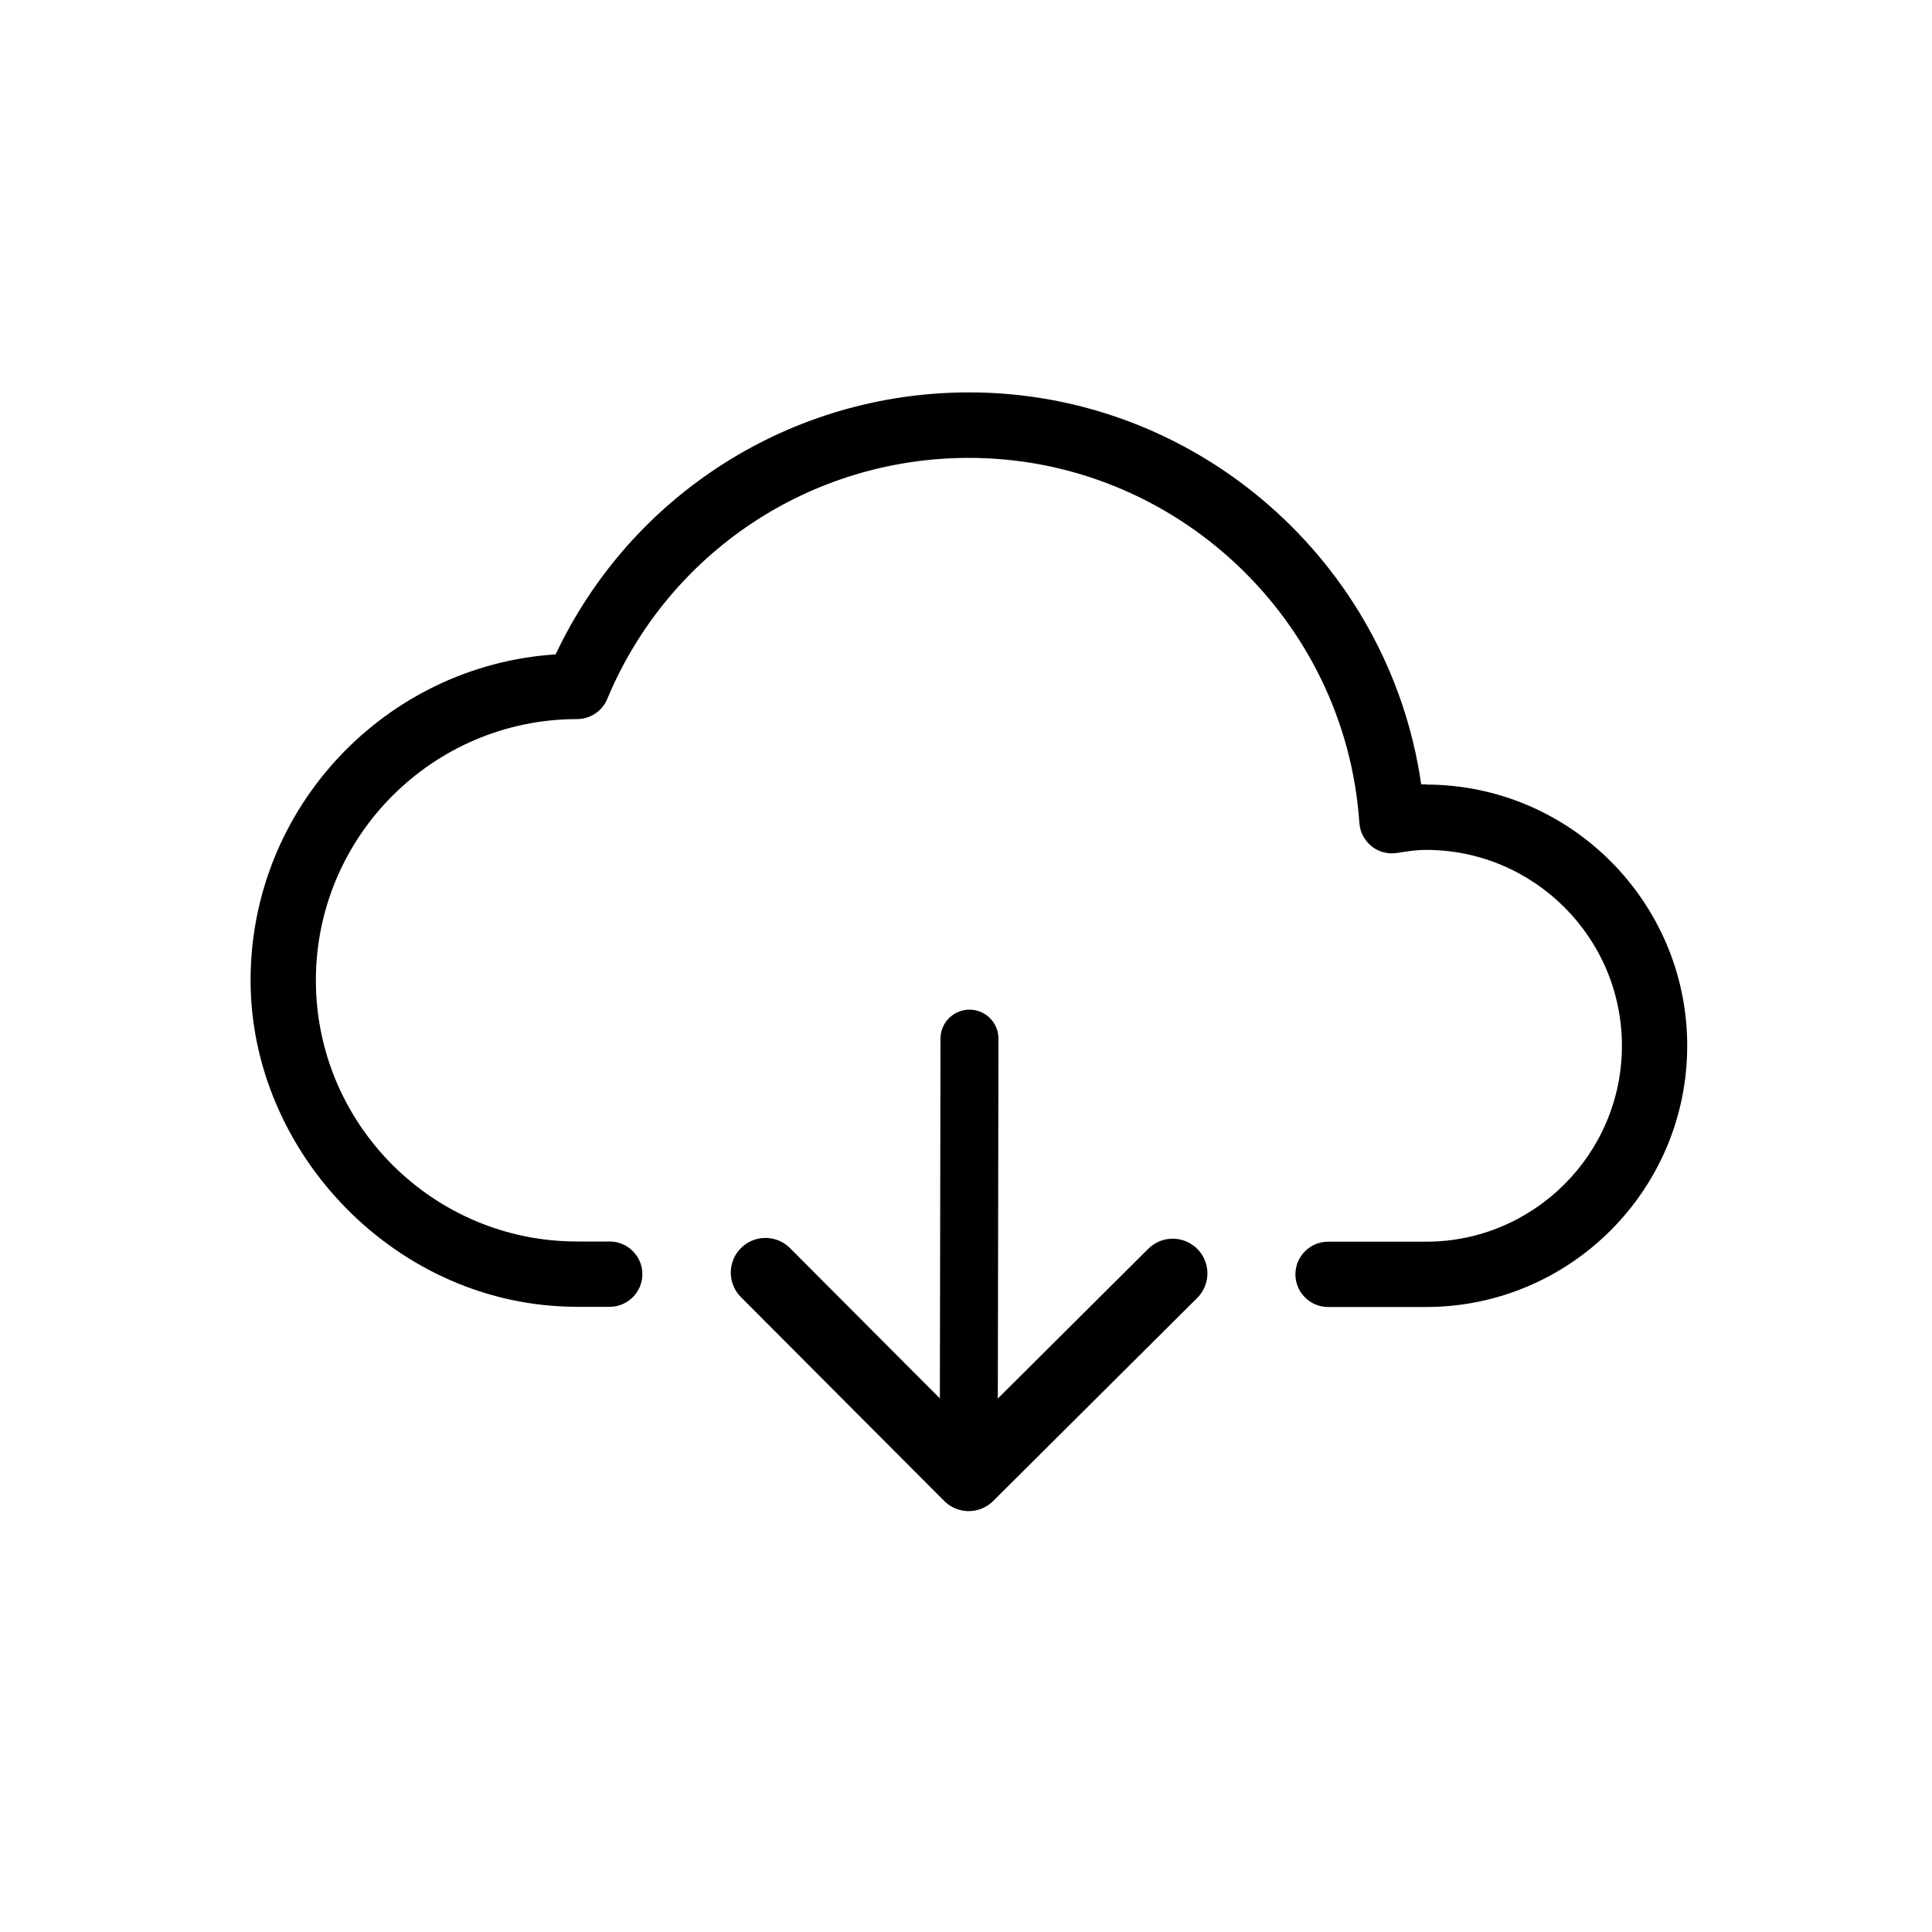 <svg xmlns="http://www.w3.org/2000/svg" width="100" height="100" viewBox="0 0 100 100" fill="none"><path d="M60.7 65.91L50.14 76.42L39.62 65.87" stroke="black" stroke-width="3.59" stroke-linecap="round" stroke-linejoin="round"></path><path d="M50.14 76.42L50.18 53.76" stroke="black" stroke-width="3" stroke-miterlimit="10" stroke-linecap="round"></path><path d="M73.82 40.6C73.73 40.6 73.64 40.6 73.56 40.6C71.91 29.09 61.95 20.31 50.16 20.31C40.95 20.31 32.66 25.6 28.76 33.87C19.96 34.44 12.97 41.79 12.97 50.74C12.97 59.69 20.55 67.64 29.87 67.64H31.56C32.49 67.64 33.25 66.88 33.25 65.95C33.25 65.02 32.49 64.26 31.56 64.26H29.87C22.41 64.26 16.35 58.19 16.35 50.74C16.35 43.29 22.42 37.22 29.87 37.22C30.55 37.22 31.17 36.81 31.43 36.18C34.59 28.6 41.94 23.7 50.15 23.7C60.76 23.7 69.64 32 70.36 42.59C70.39 43.06 70.62 43.5 70.99 43.8C71.36 44.1 71.84 44.22 72.3 44.15C72.8 44.07 73.29 43.99 73.81 43.99C79.4 43.99 83.95 48.54 83.95 54.13C83.95 59.72 79.4 64.27 73.81 64.27H68.74C67.81 64.27 67.05 65.03 67.05 65.96C67.05 66.89 67.81 67.65 68.74 67.65H73.81C81.27 67.65 87.33 61.58 87.33 54.13C87.33 46.68 81.26 40.61 73.81 40.61L73.82 40.6Z" fill="black"></path></svg>